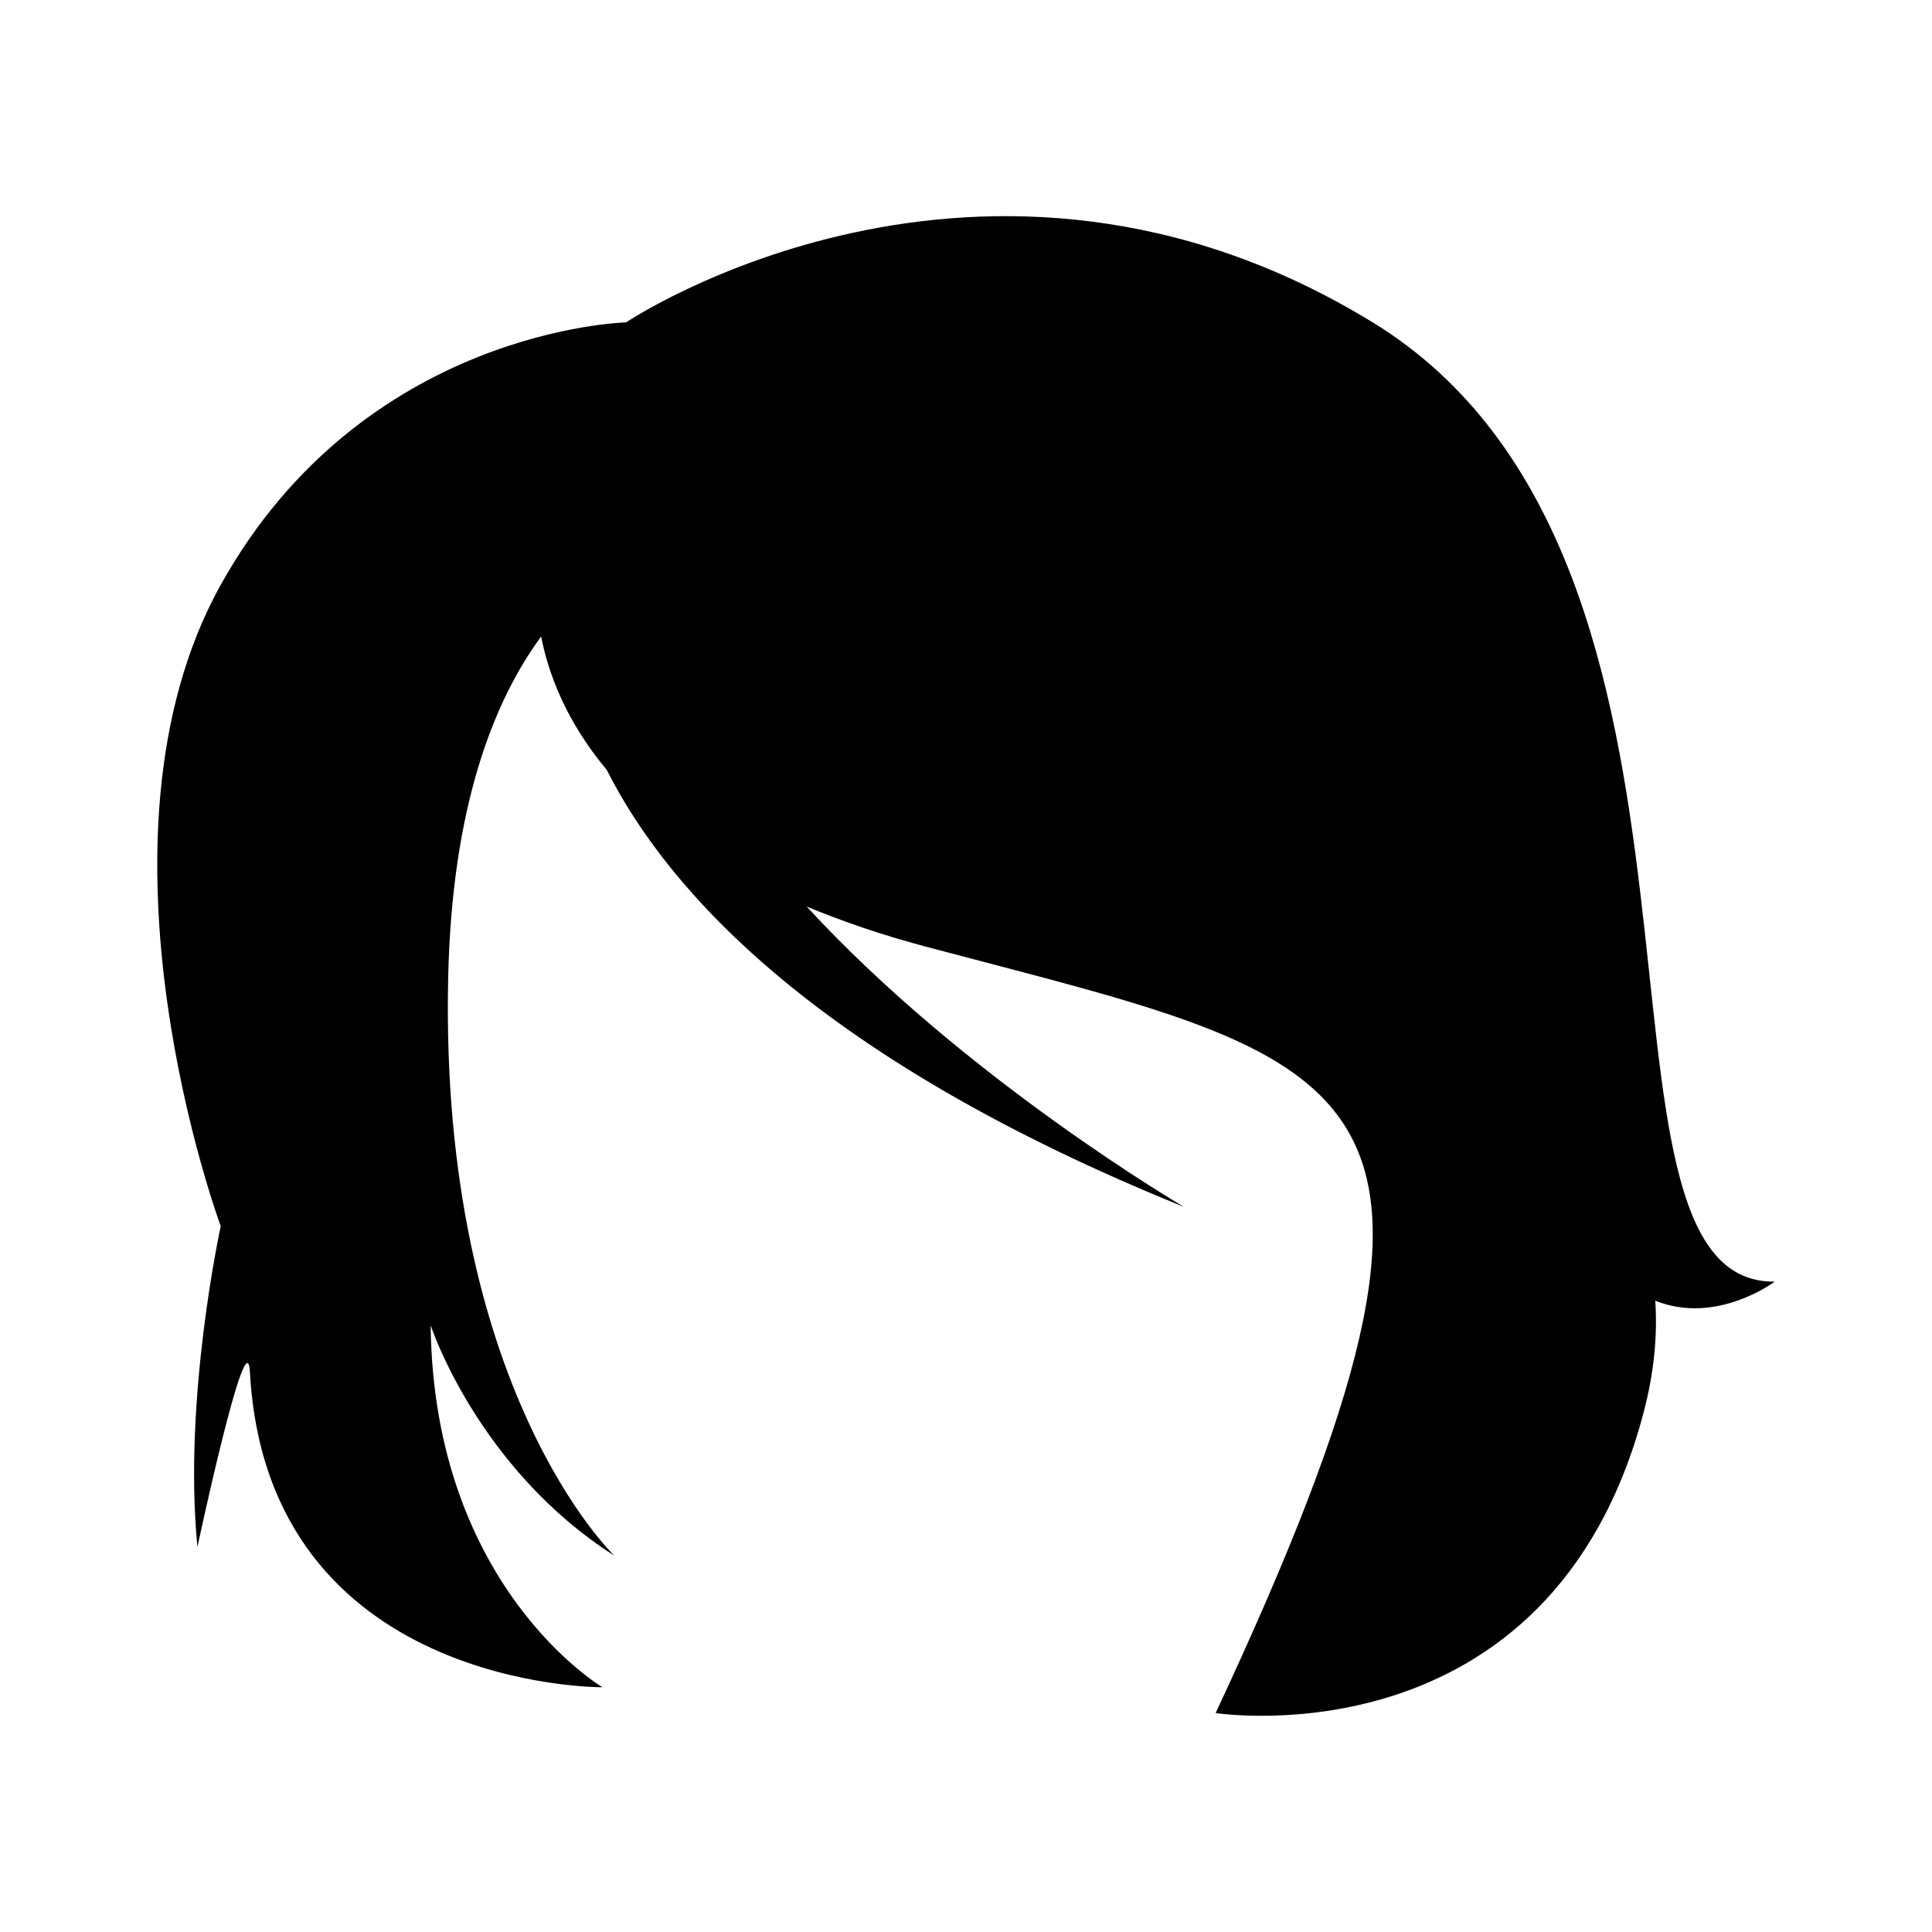 <?xml version="1.0" encoding="UTF-8"?>
<!-- Uploaded to: ICON Repo, www.svgrepo.com, Generator: ICON Repo Mixer Tools -->
<svg fill="#000000" width="800px" height="800px" version="1.1" viewBox="144 144 512 512" xmlns="http://www.w3.org/2000/svg">
 <path d="m614.32 483.64c-56.402 0.773-3.09-190.84-106.53-254.2-103.44-63.355-197.89 0-197.89 0s-69.535 1.547-107.4 69.535c-37.859 67.992 0 169.98 0 169.98s-10.043 45.586-6.18 84.992c0 0 13.082-61.336 13.906-46.359 4.637 84.219 93.438 83.555 93.438 83.555s-44.762-26.379-45.535-95.914c0 0 12.363 37.859 48.676 61.039 0 0-46.359-44.039-44.039-152.98 0.969-45.52 12.059-73.461 24.637-90.613 1.93 9.918 6.676 22.539 17.391 35.348 16.582 32.867 56.816 76.945 153 115.83 0 0-57.922-33.828-100.01-79.605 9.309 3.859 19.672 7.457 31.531 10.609 116.73 31.02 156.61 32.496 76.844 203.11 0 0 88.668 13.93 113.39-79.562 2.859-10.809 3.715-20.664 3.117-29.707 16.27 6.555 31.656-5.055 31.656-5.055z"/>
</svg>